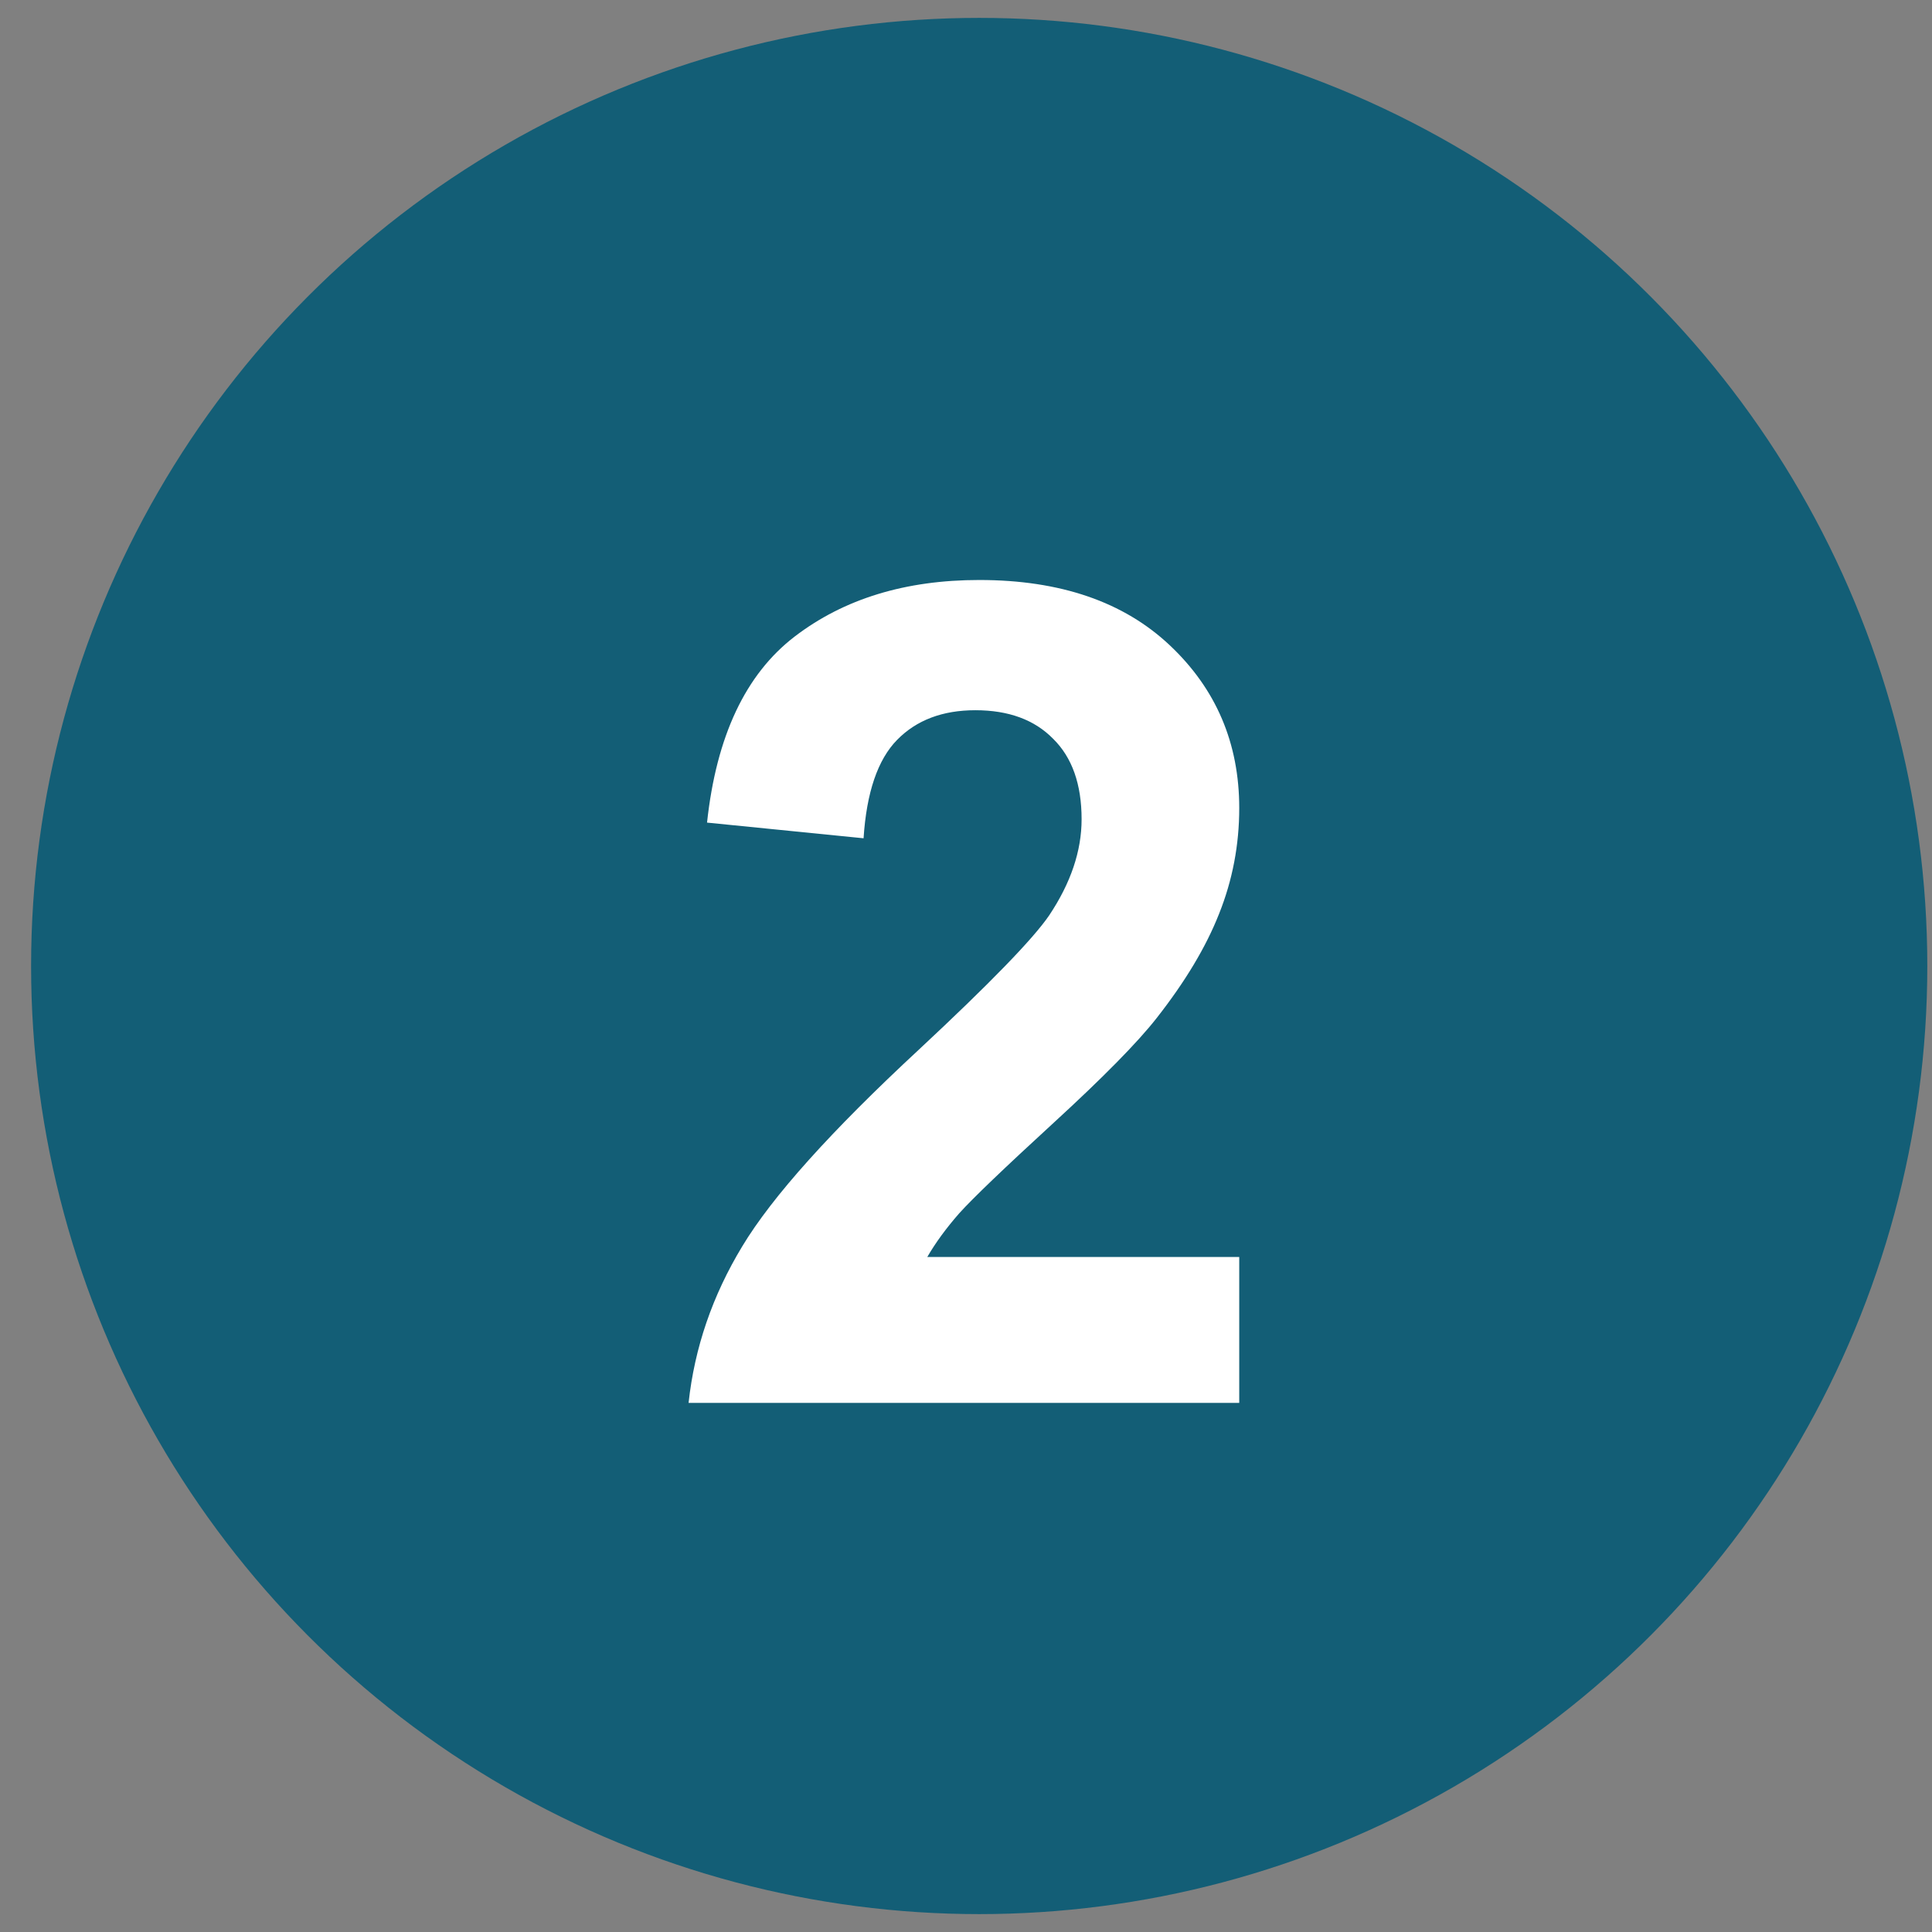 <?xml version="1.0" encoding="UTF-8" standalone="no"?><!DOCTYPE svg PUBLIC "-//W3C//DTD SVG 1.1//EN" "http://www.w3.org/Graphics/SVG/1.1/DTD/svg11.dtd"><svg width="100%" height="100%" viewBox="0 0 54 54" version="1.1" xmlns="http://www.w3.org/2000/svg" xmlns:xlink="http://www.w3.org/1999/xlink" xml:space="preserve" xmlns:serif="http://www.serif.com/" style="fill-rule:evenodd;clip-rule:evenodd;stroke-linejoin:round;stroke-miterlimit:2;"><rect x="0" y="0" width="54" height="54" fill="#808080" stroke="none"/><g id="s23-2B"><circle cx="27.369" cy="27" r="26.5" style="fill:#135e76;"/><path d="M34.637,35.133l-0,4.078l-15.391,-0c0.167,-1.542 0.667,-3 1.5,-4.375c0.834,-1.386 2.479,-3.219 4.938,-5.5c1.979,-1.844 3.192,-3.094 3.64,-3.75c0.605,-0.906 0.907,-1.802 0.907,-2.688c-0,-0.979 -0.266,-1.729 -0.797,-2.25c-0.521,-0.531 -1.245,-0.797 -2.172,-0.797c-0.917,0 -1.646,0.276 -2.188,0.829c-0.541,0.552 -0.854,1.468 -0.937,2.75l-4.375,-0.438c0.26,-2.417 1.078,-4.151 2.453,-5.203c1.375,-1.052 3.094,-1.578 5.156,-1.578c2.261,-0 4.037,0.609 5.328,1.828c1.292,1.219 1.938,2.734 1.938,4.547c-0,1.031 -0.188,2.015 -0.563,2.953c-0.364,0.927 -0.948,1.901 -1.75,2.922c-0.531,0.677 -1.489,1.651 -2.875,2.922c-1.385,1.27 -2.265,2.114 -2.64,2.531c-0.365,0.417 -0.662,0.823 -0.891,1.219l8.719,-0Z" style="fill:#fff;fill-rule:nonzero;"/></g></svg>